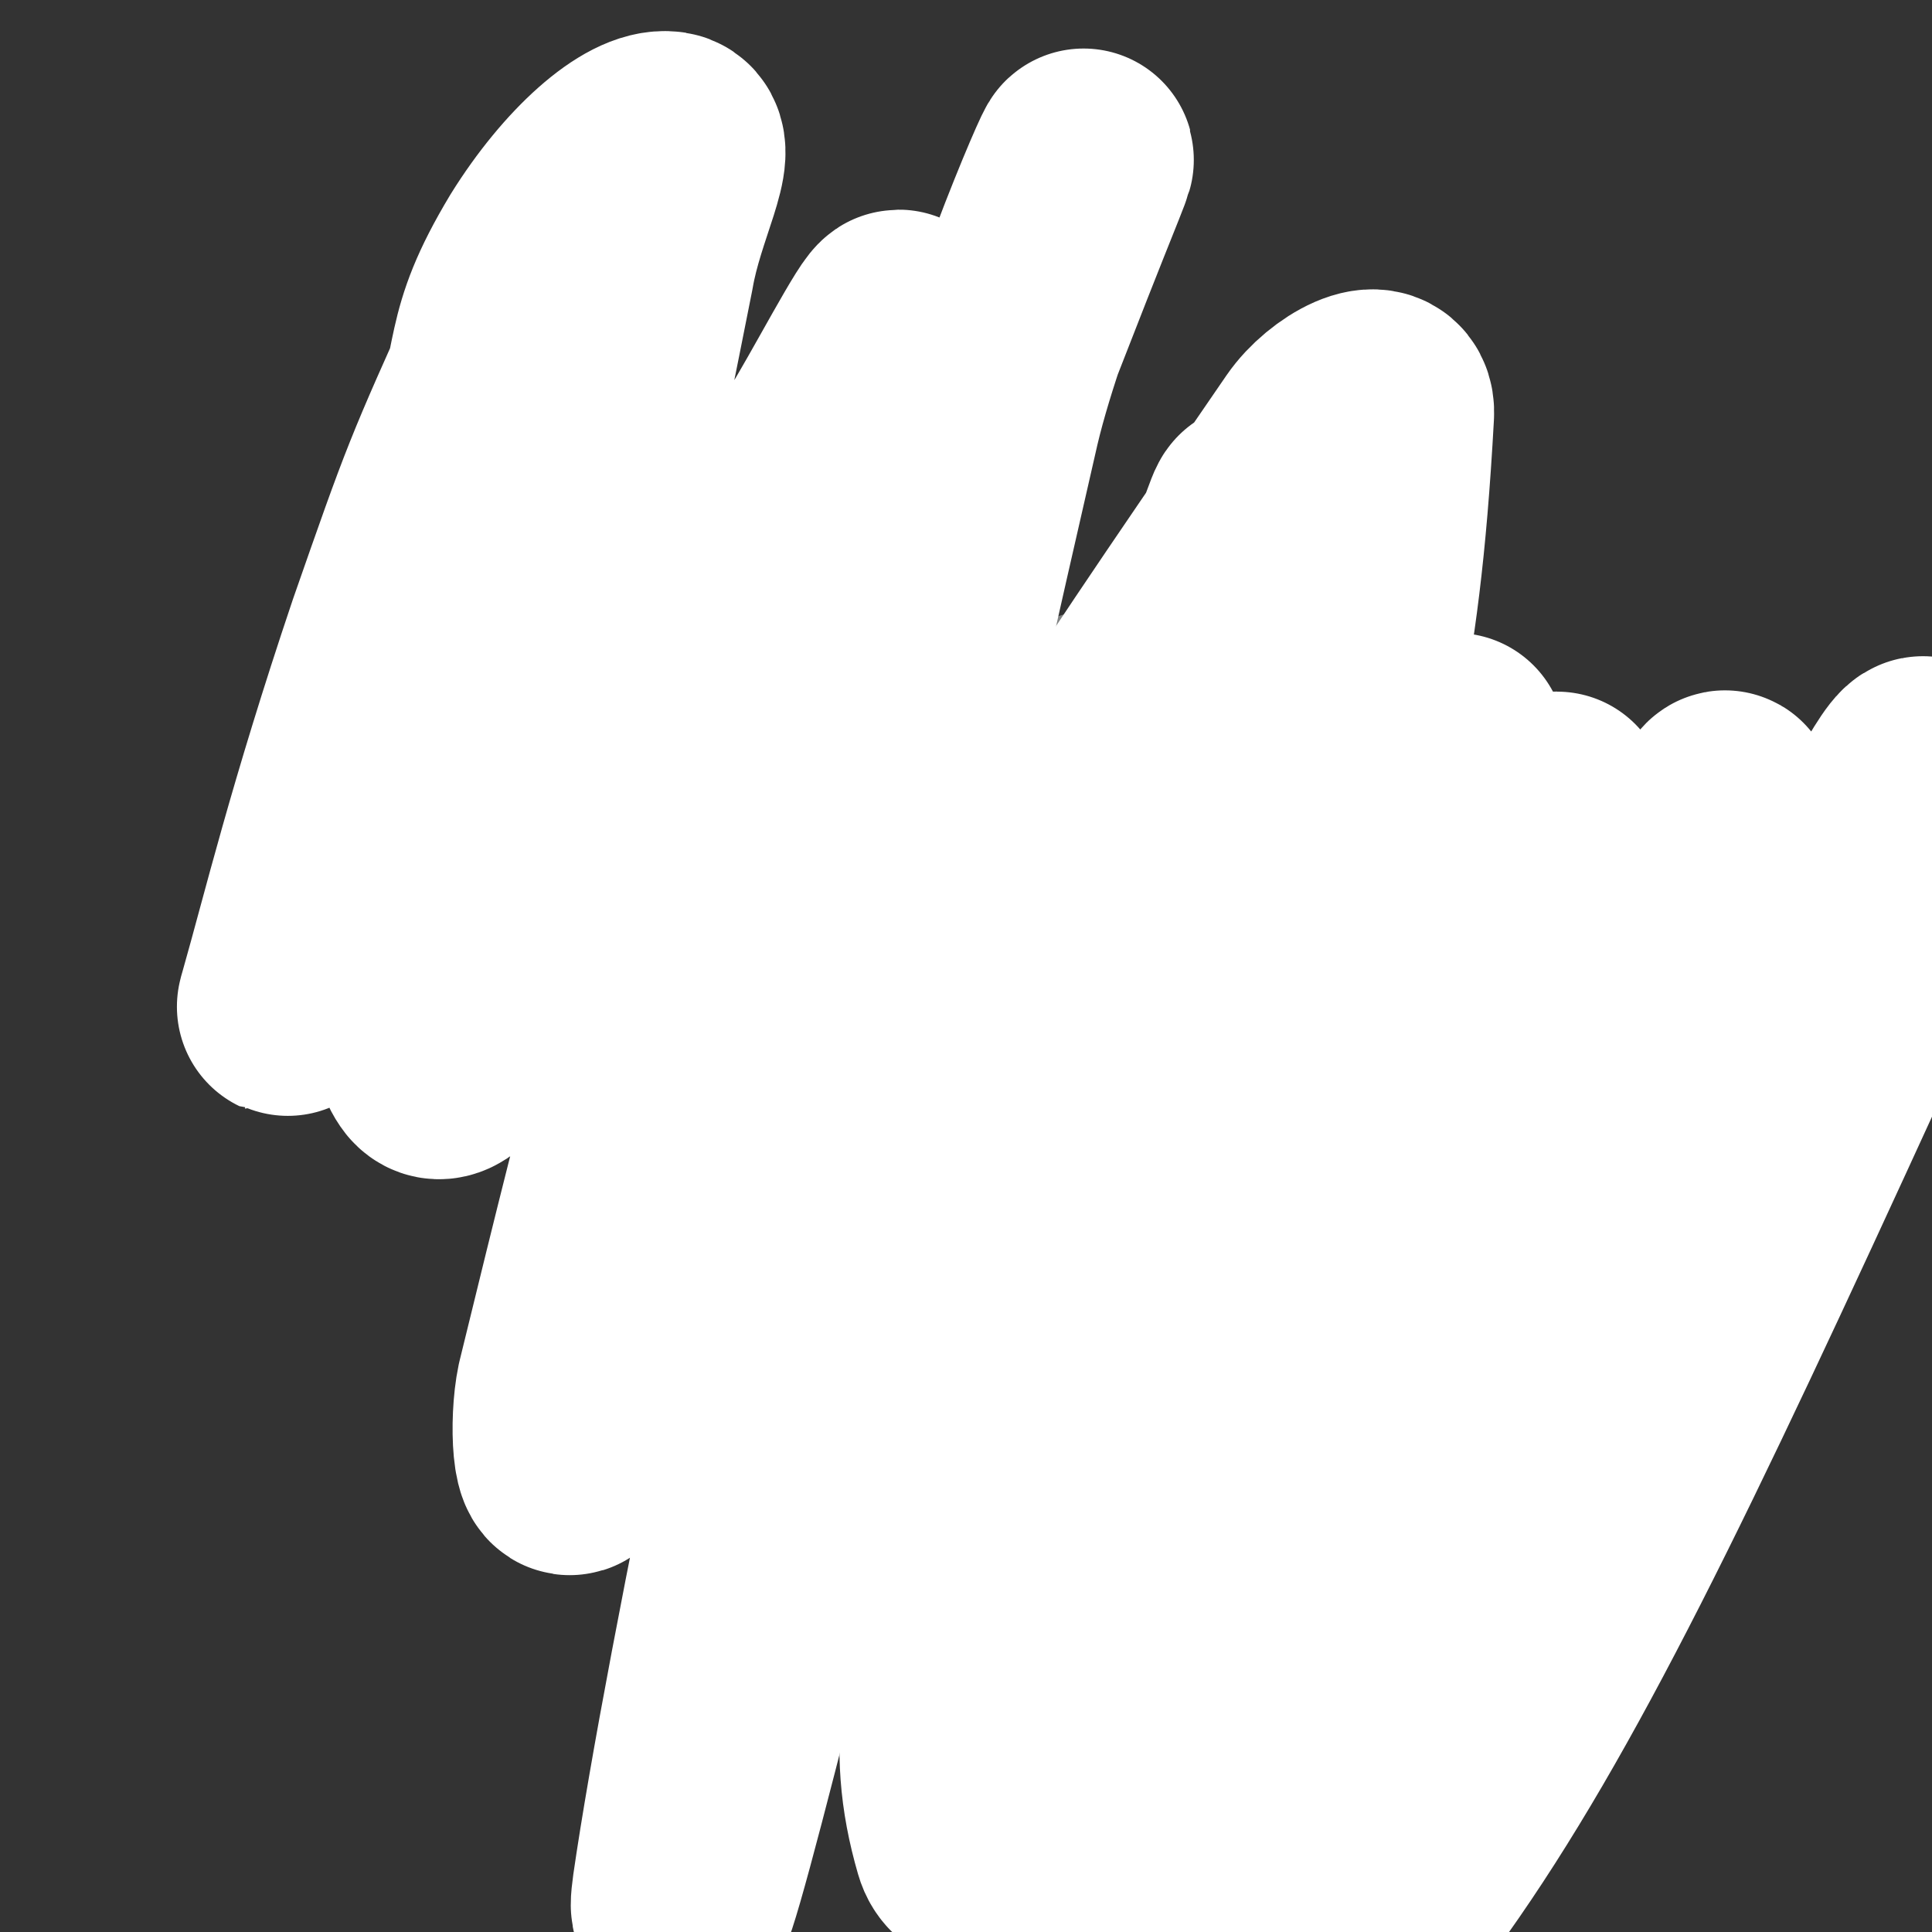 <svg viewBox='0 0 1050 1050' version='1.1' xmlns='http://www.w3.org/2000/svg' xmlns:xlink='http://www.w3.org/1999/xlink'><rect x="0" y="0" width="1050" height="1050" fill="#333333" stroke="none"/><g fill='none' stroke='#808282' stroke-width='9' stroke-linecap='round' stroke-linejoin='round'><path d='M384,341c0,0 0,0 0,0 0,0 0,0 0,0 -35,13 -37,10 -70,27 -15,7 -14,9 -26,21 -12,12 -13,12 -22,27 -12,18 -12,18 -19,38 -9,20 -10,21 -14,43 -4,29 -15,37 -2,59 15,25 27,30 57,35 24,3 28,-6 51,-19 47,-26 46,-28 89,-61 14,-10 13,-12 24,-25 9,-11 10,-12 17,-25 6,-11 6,-12 9,-24 2,-6 0,-7 0,-13 0,-7 0,-7 -2,-13 -3,-10 -3,-10 -7,-19 -2,-4 -3,-4 -5,-7 -3,-5 -3,-5 -6,-9 -3,-4 -3,-5 -6,-9 -3,-3 -3,-3 -6,-7 -3,-4 -3,-4 -7,-7 -4,-3 -4,-4 -8,-6 -7,-4 -7,-6 -15,-8 -11,-2 -12,-1 -24,1 -8,2 -7,3 -15,7 -7,4 -6,4 -13,9 -8,5 -8,5 -16,10 '/><path d='M399,364c0,0 0,0 0,0 0,0 0,0 0,0 2,-3 2,-2 4,-5 4,-7 4,-7 7,-13 3,-7 4,-6 7,-14 3,-9 3,-9 4,-19 0,-8 1,-8 -1,-16 -2,-7 -3,-7 -7,-14 -5,-8 -5,-10 -12,-16 -14,-11 -14,-10 -30,-19 -11,-6 -12,-6 -24,-10 -5,-2 -6,-1 -12,-1 -4,0 -4,0 -8,1 -2,1 -3,1 -5,4 -2,3 -2,3 -3,7 -1,4 -2,4 -1,8 1,6 1,6 3,11 2,4 2,4 5,7 1,3 2,3 4,4 2,1 3,2 4,1 1,0 3,-3 1,-3 -23,-3 -32,-13 -49,-3 -18,11 -18,23 -21,46 -2,13 4,14 10,27 2,5 2,5 6,7 6,4 7,5 14,5 15,2 15,1 30,0 7,-1 7,-2 14,-3 '/><path d='M413,371c0,0 0,0 0,0 0,0 0,0 0,0 0,0 0,0 0,0 1,-6 0,-6 2,-13 3,-10 3,-10 8,-20 7,-14 7,-15 17,-27 18,-25 19,-24 40,-47 8,-8 8,-8 18,-15 6,-5 6,-5 13,-9 4,-3 4,-3 8,-5 3,-1 4,-2 7,-1 4,0 4,1 7,4 4,4 4,4 6,9 4,12 5,13 5,26 0,15 0,16 -4,30 -5,16 -6,16 -14,31 -8,14 -7,16 -19,27 -14,13 -17,11 -34,20 -16,8 -17,8 -33,15 '/><path d='M286,392c0,0 0,0 0,0 0,0 0,0 0,0 0,0 0,0 0,0 1,-2 1,-2 2,-5 1,-4 2,-4 3,-8 1,-5 1,-5 1,-10 1,-6 0,-6 0,-12 -1,-8 0,-9 -1,-16 -2,-8 -3,-8 -6,-16 -2,-9 -2,-9 -6,-17 -2,-6 -2,-6 -6,-12 -4,-5 -4,-5 -9,-10 -4,-4 -4,-4 -9,-8 -4,-3 -4,-4 -9,-5 -4,-1 -4,0 -8,1 -3,1 -4,0 -6,2 -4,5 -5,6 -6,12 -2,13 -3,14 -1,27 2,18 3,18 9,35 5,15 3,16 12,29 12,16 15,14 29,29 '/><path d='M500,421c0,0 0,0 0,0 0,0 0,0 0,0 0,0 0,0 0,0 0,-2 -1,-2 0,-4 3,-9 3,-9 7,-17 7,-12 6,-13 15,-23 12,-12 13,-12 27,-22 16,-11 16,-12 34,-18 16,-5 17,-3 33,-4 13,0 13,0 27,2 7,2 11,0 13,6 6,15 7,21 2,37 -3,11 -8,10 -17,18 -14,12 -14,11 -28,22 -9,6 -9,6 -18,12 -4,4 -5,3 -9,7 -1,1 -3,3 -2,2 25,-3 28,-4 55,-9 53,-9 53,-12 105,-18 20,-2 21,-2 40,1 13,2 13,3 25,8 8,4 12,2 15,10 7,17 14,23 6,40 -20,42 -27,44 -62,79 -20,20 -25,16 -50,31 -9,5 -9,5 -18,10 '/><path d='M441,522c0,0 0,0 0,0 0,0 0,0 0,0 -2,0 -3,0 -5,1 -5,2 -5,3 -11,6 -9,5 -9,4 -17,11 -24,23 -25,22 -45,47 -11,13 -11,14 -17,30 -4,11 -5,12 -5,23 0,9 1,10 6,19 8,13 6,16 19,24 26,16 28,16 58,24 27,7 28,6 56,5 12,-1 12,-3 23,-8 7,-3 7,-3 13,-7 4,-2 7,-7 6,-6 -4,4 -9,7 -17,16 -18,21 -21,19 -35,44 -22,39 -22,41 -36,84 -5,13 -2,14 -1,29 1,10 0,12 6,19 8,10 10,13 23,14 46,5 52,13 94,-1 37,-12 37,-21 64,-50 18,-18 15,-21 26,-44 8,-16 7,-17 12,-35 4,-10 3,-11 5,-22 0,-1 0,-2 0,-2 -1,8 -3,9 -2,18 4,24 -5,34 11,47 24,18 38,20 68,15 17,-2 19,-11 27,-29 20,-44 20,-47 30,-95 4,-24 0,-25 -2,-49 0,-6 -1,-6 -2,-11 '/><path d='M796,550c0,0 0,0 0,0 0,0 0,0 0,0 0,0 0,0 0,0 0,0 0,0 0,0 3,1 3,1 6,3 10,5 11,4 20,10 11,6 12,5 21,14 14,14 21,14 25,31 3,13 -1,19 -11,30 -20,21 -25,18 -50,35 -10,6 -11,5 -20,12 -5,4 -5,5 -9,10 '/><path d='M864,572c0,0 0,0 0,0 0,0 0,0 0,0 0,0 0,0 0,0 0,0 0,0 0,0 0,0 0,0 0,0 4,-7 3,-8 8,-15 6,-8 6,-8 15,-15 6,-4 6,-3 13,-7 5,-3 5,-3 9,-7 1,0 1,0 2,-1 0,0 1,-1 1,0 -1,1 -2,1 -3,3 -2,3 -1,4 -4,7 -3,7 -3,7 -8,13 -2,4 -2,3 -5,7 -2,2 -5,3 -4,4 4,4 6,4 13,6 17,4 18,3 35,6 4,1 4,0 8,2 3,1 7,3 5,4 -34,23 -38,24 -77,45 -11,6 -12,5 -24,10 '/><path d='M414,664c0,0 0,0 0,0 0,2 0,2 0,4 1,9 1,9 2,18 3,22 4,22 7,44 3,24 3,24 5,48 3,48 4,48 4,96 0,38 -2,38 -4,77 0,9 0,9 0,19 0,4 1,4 1,7 0,3 0,3 1,5 0,2 0,2 0,5 '/><path d='M416,695c0,0 0,0 0,0 0,0 0,0 0,0 0,0 0,0 0,0 0,0 0,0 0,0 -1,4 -1,4 -2,8 -1,8 -1,8 -1,16 -1,13 0,13 -1,27 -1,34 -1,34 -2,68 0,16 -1,16 0,32 1,35 2,35 4,70 1,15 2,15 3,30 0,12 0,12 0,25 0,8 0,8 0,17 0,7 0,7 0,13 0,7 -1,7 -1,13 0,3 0,3 0,6 0,0 0,0 0,1 0,0 0,0 0,0 2,-1 2,-1 3,-2 3,-1 3,-1 6,-3 3,-1 3,-1 5,-3 '/><path d='M660,683c0,0 0,0 0,0 1,4 1,4 1,8 2,16 2,15 4,31 1,24 1,24 2,47 1,20 1,20 1,40 0,23 0,23 1,46 0,18 0,18 0,36 0,12 0,12 1,24 0,10 1,10 2,20 2,7 2,7 3,15 2,6 2,6 3,12 '/><path d='M768,698c0,0 0,0 0,0 0,0 0,0 0,0 -1,11 -1,11 -2,22 0,18 -1,18 -1,35 0,21 1,21 2,42 1,22 0,22 2,45 3,39 4,39 8,77 2,23 2,23 4,46 0,6 0,6 0,12 0,2 0,2 1,3 0,0 0,0 0,0 0,0 0,0 -1,-1 '/><path d='M331,408c0,0 0,0 0,0 0,0 0,0 0,0 0,0 0,0 0,0 0,2 0,2 0,4 0,4 0,4 1,8 0,6 1,6 1,12 1,6 0,6 1,12 0,5 1,5 1,9 0,3 0,3 0,5 0,2 0,2 0,3 0,0 0,0 0,0 0,0 0,0 0,0 '/><path d='M383,397c0,0 0,0 0,0 0,0 0,0 0,0 0,0 0,0 0,0 0,0 0,0 0,0 -1,4 -2,3 -3,7 0,7 1,7 1,14 0,8 0,8 0,16 0,6 0,6 0,12 0,4 0,4 0,8 0,1 0,1 0,3 0,1 0,1 0,2 '/></g>
<g fill='none' stroke='#FFFFFF' stroke-width='120' stroke-linecap='round' stroke-linejoin='round'><path d='M379,307c0,0 0,0 0,0 0,0 0,0 0,0 0,0 0,0 0,0 -4,12 -5,12 -9,25 -9,31 -6,32 -18,63 -17,46 -19,46 -39,91 -16,36 -16,43 -34,72 -3,3 -9,-2 -8,-7 35,-201 39,-203 79,-405 6,-35 25,-67 13,-69 -15,-2 -44,23 -67,60 -30,50 -19,57 -38,113 -37,108 -38,108 -74,215 -14,40 -32,96 -27,79 12,-42 26,-101 59,-199 29,-83 29,-83 65,-163 14,-31 36,-75 35,-58 -3,47 -21,93 -42,185 -13,57 -17,56 -25,114 -11,77 -29,137 -14,156 11,13 36,-44 66,-91 79,-125 75,-127 151,-253 17,-29 41,-75 36,-57 -16,62 -45,107 -80,217 -55,178 -56,179 -100,359 -4,19 -2,54 5,38 132,-313 177,-458 272,-695 18,-45 -31,63 -47,131 -91,397 -150,682 -167,799 -9,65 59,-217 114,-435 9,-34 16,-83 14,-69 -5,35 -13,84 -27,168 '/><path d='M791,404c0,0 0,0 0,0 -35,25 -40,19 -69,50 -43,45 -47,45 -75,101 -62,128 -67,130 -105,267 -24,87 -34,125 -18,180 6,21 47,0 60,-28 58,-125 43,-139 82,-278 18,-66 19,-66 32,-133 30,-169 46,-192 54,-338 1,-17 -25,-3 -36,13 -138,201 -140,206 -263,420 -15,27 -28,83 -15,62 91,-143 114,-194 223,-390 13,-23 26,-60 21,-49 -13,35 -28,71 -56,142 -23,59 -27,58 -47,118 -34,100 -30,101 -60,202 0,1 -1,3 0,2 33,-102 33,-104 67,-208 31,-94 28,-124 63,-188 7,-13 22,15 20,34 -19,224 -33,226 -62,452 -4,35 -22,61 -6,71 18,11 52,0 75,-29 47,-59 36,-73 66,-148 29,-74 26,-75 52,-151 26,-71 49,-128 52,-141 3,-10 -23,47 -40,97 -65,190 -65,190 -123,383 -17,60 -46,158 -27,123 82,-151 114,-248 230,-495 24,-52 58,-134 51,-103 -27,111 -64,192 -120,387 -27,93 -73,224 -47,188 66,-93 126,-218 230,-445 34,-73 46,-129 46,-153 0,-14 -25,37 -47,75 -51,86 -48,88 -100,173 -37,61 -50,54 -78,119 -58,137 -53,141 -94,284 -8,27 -2,29 -4,57 '/></g>
</svg>